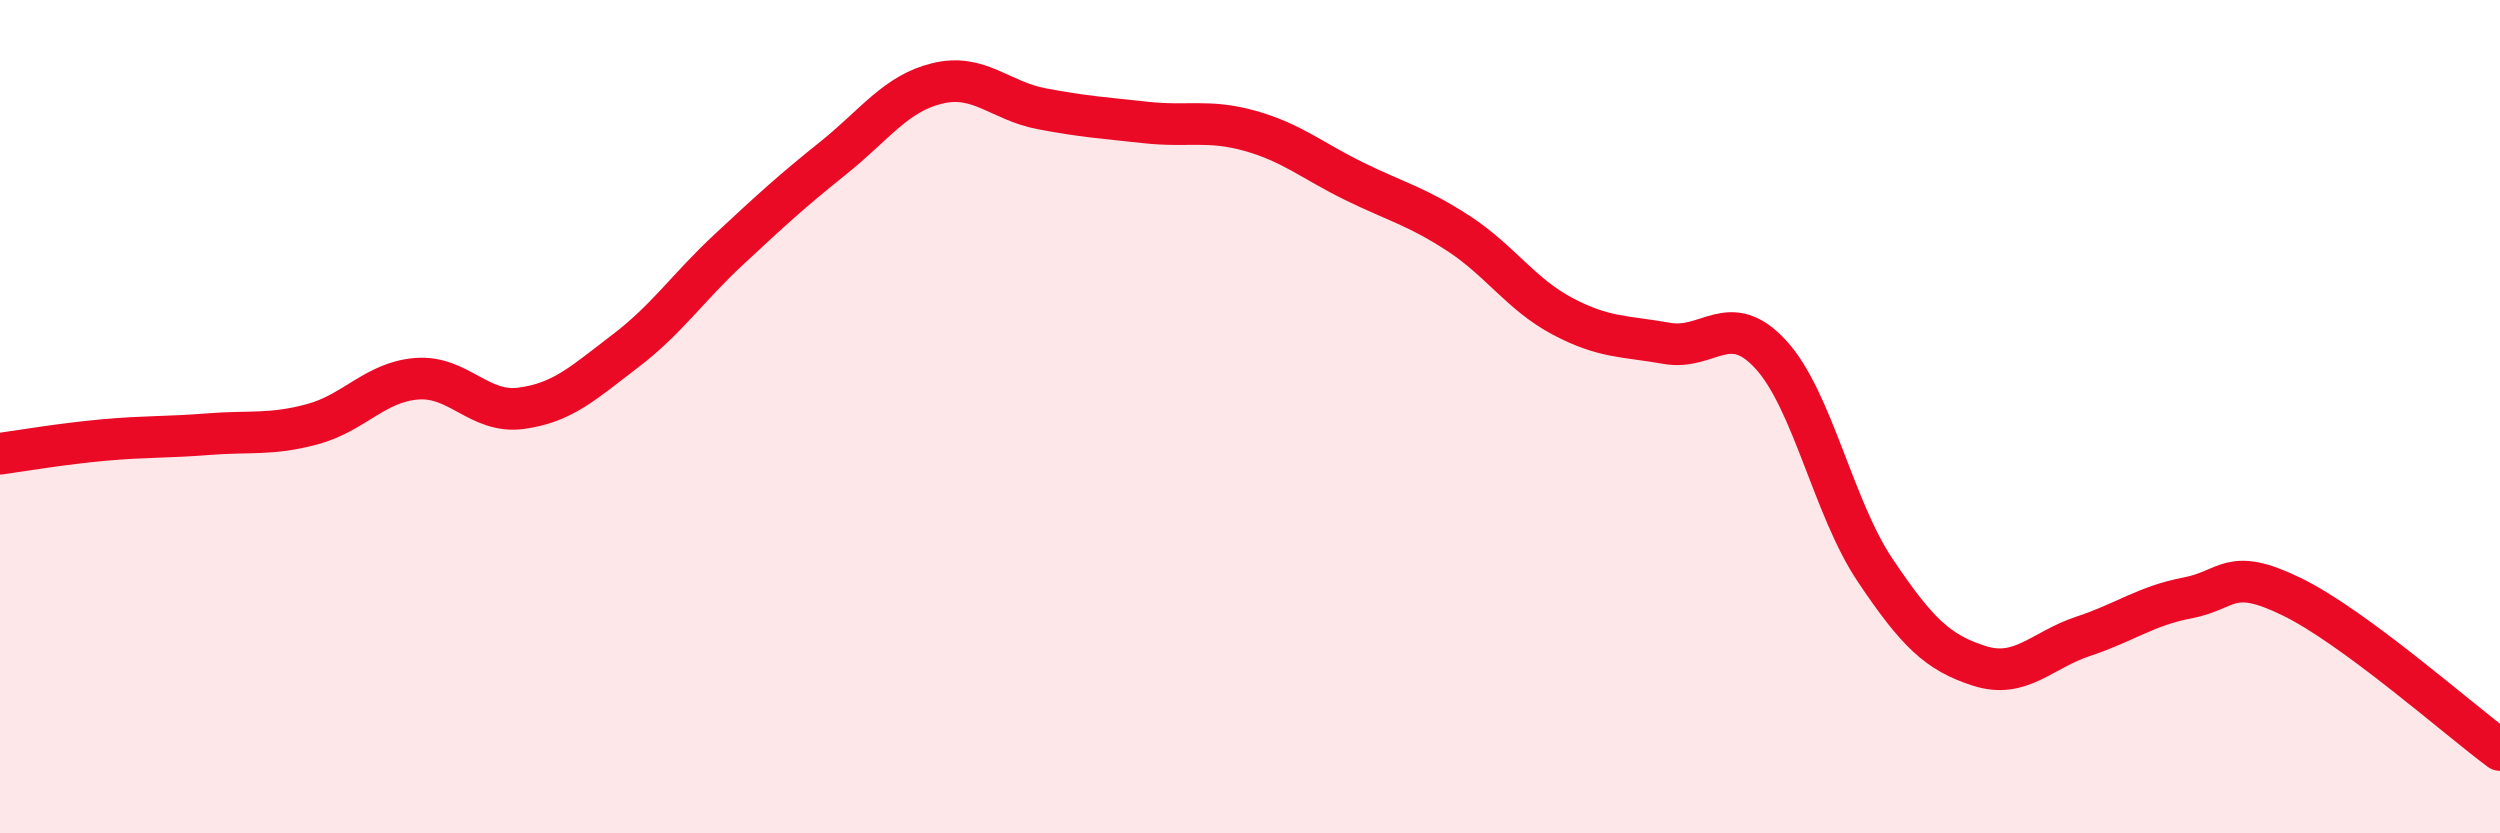 
    <svg width="60" height="20" viewBox="0 0 60 20" xmlns="http://www.w3.org/2000/svg">
      <path
        d="M 0,10.89 C 0.5,10.82 1.5,10.65 2.5,10.56 C 3.5,10.47 4,10.5 5,10.42 C 6,10.34 6.5,10.45 7.5,10.18 C 8.5,9.91 9,9.17 10,9.09 C 11,9.01 11.5,9.93 12.5,9.8 C 13.5,9.67 14,9.19 15,8.43 C 16,7.67 16.5,6.91 17.5,5.98 C 18.5,5.05 19,4.59 20,3.79 C 21,2.99 21.5,2.24 22.5,2 C 23.5,1.76 24,2.42 25,2.61 C 26,2.8 26.5,2.83 27.5,2.94 C 28.5,3.05 29,2.86 30,3.14 C 31,3.42 31.5,3.86 32.5,4.35 C 33.5,4.84 34,4.95 35,5.6 C 36,6.25 36.5,7.06 37.5,7.59 C 38.5,8.12 39,8.06 40,8.24 C 41,8.42 41.5,7.42 42.5,8.51 C 43.5,9.6 44,12.19 45,13.68 C 46,15.17 46.5,15.66 47.5,15.98 C 48.5,16.3 49,15.6 50,15.27 C 51,14.94 51.5,14.54 52.5,14.35 C 53.5,14.16 53.5,13.59 55,14.32 C 56.5,15.05 59,17.26 60,18L60 20L0 20Z"
        fill="#EB0A25"
        opacity="0.1"
        stroke-linecap="round"
        stroke-linejoin="round"
      />
      <path
        d="M 0,10.89 C 0.5,10.82 1.5,10.65 2.5,10.56 C 3.5,10.47 4,10.5 5,10.42 C 6,10.34 6.5,10.45 7.5,10.18 C 8.5,9.91 9,9.17 10,9.09 C 11,9.01 11.5,9.93 12.5,9.8 C 13.5,9.67 14,9.19 15,8.43 C 16,7.67 16.5,6.91 17.5,5.98 C 18.5,5.05 19,4.59 20,3.79 C 21,2.99 21.5,2.24 22.5,2 C 23.5,1.76 24,2.42 25,2.61 C 26,2.8 26.5,2.83 27.5,2.94 C 28.5,3.05 29,2.86 30,3.14 C 31,3.42 31.5,3.86 32.5,4.35 C 33.5,4.84 34,4.95 35,5.6 C 36,6.25 36.5,7.06 37.5,7.59 C 38.5,8.12 39,8.06 40,8.24 C 41,8.42 41.5,7.42 42.5,8.51 C 43.5,9.6 44,12.19 45,13.68 C 46,15.17 46.5,15.66 47.5,15.98 C 48.5,16.3 49,15.6 50,15.27 C 51,14.94 51.5,14.54 52.5,14.35 C 53.5,14.16 53.5,13.59 55,14.32 C 56.5,15.05 59,17.26 60,18"
        stroke="#EB0A25"
        stroke-width="1"
        fill="none"
        stroke-linecap="round"
        stroke-linejoin="round"
      />
    </svg>
  